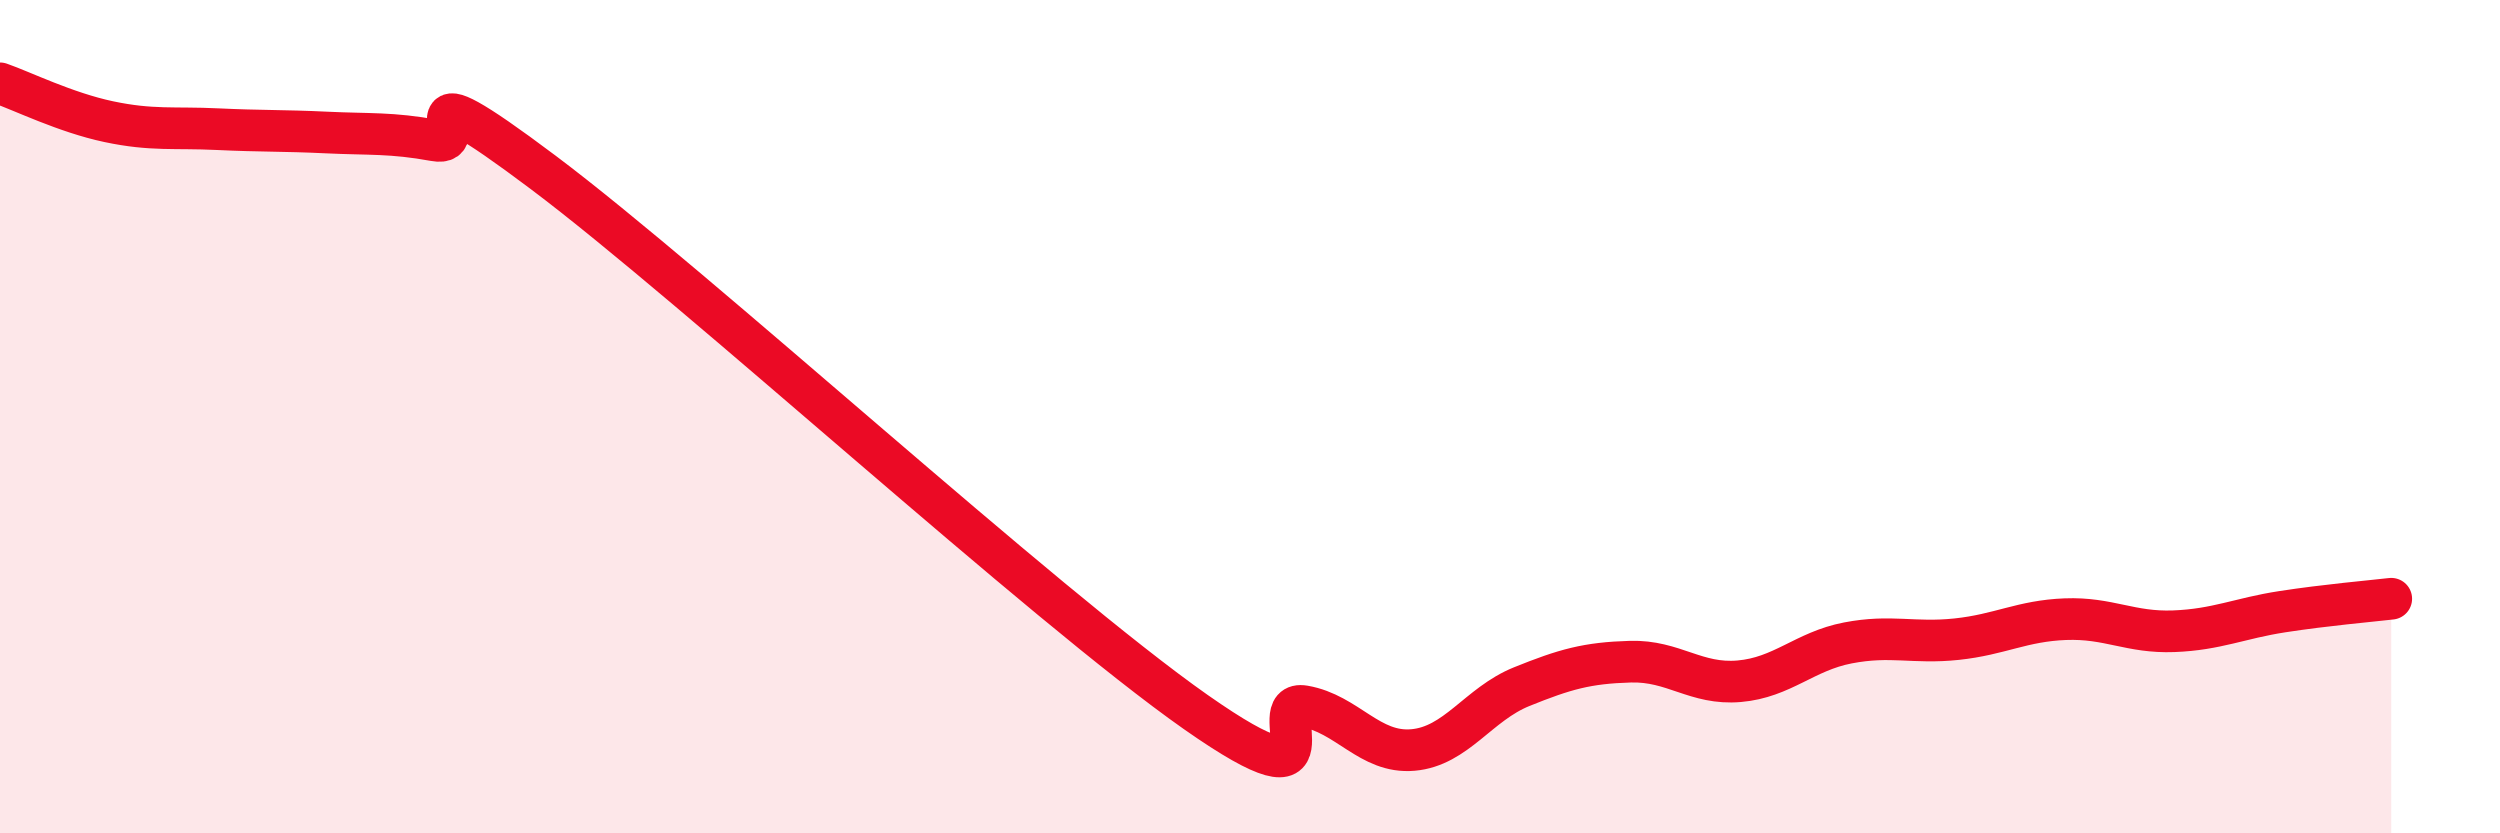
    <svg width="60" height="20" viewBox="0 0 60 20" xmlns="http://www.w3.org/2000/svg">
      <path
        d="M 0,2 C 0.52,2.18 1.57,2.7 2.61,2.92 C 3.65,3.14 4.18,3.05 5.22,3.1 C 6.26,3.15 6.79,3.13 7.83,3.18 C 8.87,3.23 9.39,3.18 10.43,3.37 C 11.47,3.56 9.39,1.4 13.04,4.14 C 16.69,6.88 25.05,14.53 28.7,17.09 C 32.35,19.65 30.26,16.77 31.3,16.95 C 32.34,17.13 32.87,18.09 33.91,18 C 34.95,17.91 35.48,16.9 36.52,16.48 C 37.56,16.06 38.09,15.91 39.13,15.88 C 40.17,15.85 40.7,16.44 41.74,16.35 C 42.78,16.26 43.31,15.63 44.35,15.43 C 45.39,15.23 45.92,15.45 46.96,15.34 C 48,15.23 48.53,14.9 49.57,14.86 C 50.61,14.82 51.13,15.19 52.17,15.15 C 53.21,15.11 53.74,14.84 54.78,14.68 C 55.82,14.52 56.87,14.43 57.39,14.37L57.39 20L0 20Z"
        fill="#EB0A25"
        opacity="0.1"
        stroke-linecap="round"
        stroke-linejoin="round"
      />
      <path
        d="M 0,2 C 0.52,2.18 1.57,2.7 2.61,2.92 C 3.65,3.14 4.18,3.05 5.22,3.1 C 6.26,3.15 6.79,3.13 7.83,3.18 C 8.87,3.23 9.39,3.18 10.43,3.37 C 11.47,3.56 9.39,1.4 13.04,4.14 C 16.69,6.88 25.05,14.53 28.7,17.09 C 32.35,19.65 30.26,16.77 31.3,16.95 C 32.34,17.13 32.87,18.09 33.91,18 C 34.95,17.91 35.48,16.9 36.52,16.48 C 37.56,16.06 38.09,15.91 39.13,15.88 C 40.17,15.85 40.7,16.44 41.74,16.35 C 42.78,16.26 43.31,15.63 44.35,15.43 C 45.39,15.23 45.92,15.45 46.96,15.34 C 48,15.23 48.53,14.9 49.57,14.86 C 50.61,14.82 51.13,15.19 52.17,15.15 C 53.21,15.11 53.74,14.84 54.78,14.68 C 55.82,14.52 56.87,14.43 57.39,14.37"
        stroke="#EB0A25"
        stroke-width="1"
        fill="none"
        stroke-linecap="round"
        stroke-linejoin="round"
      />
    </svg>
  